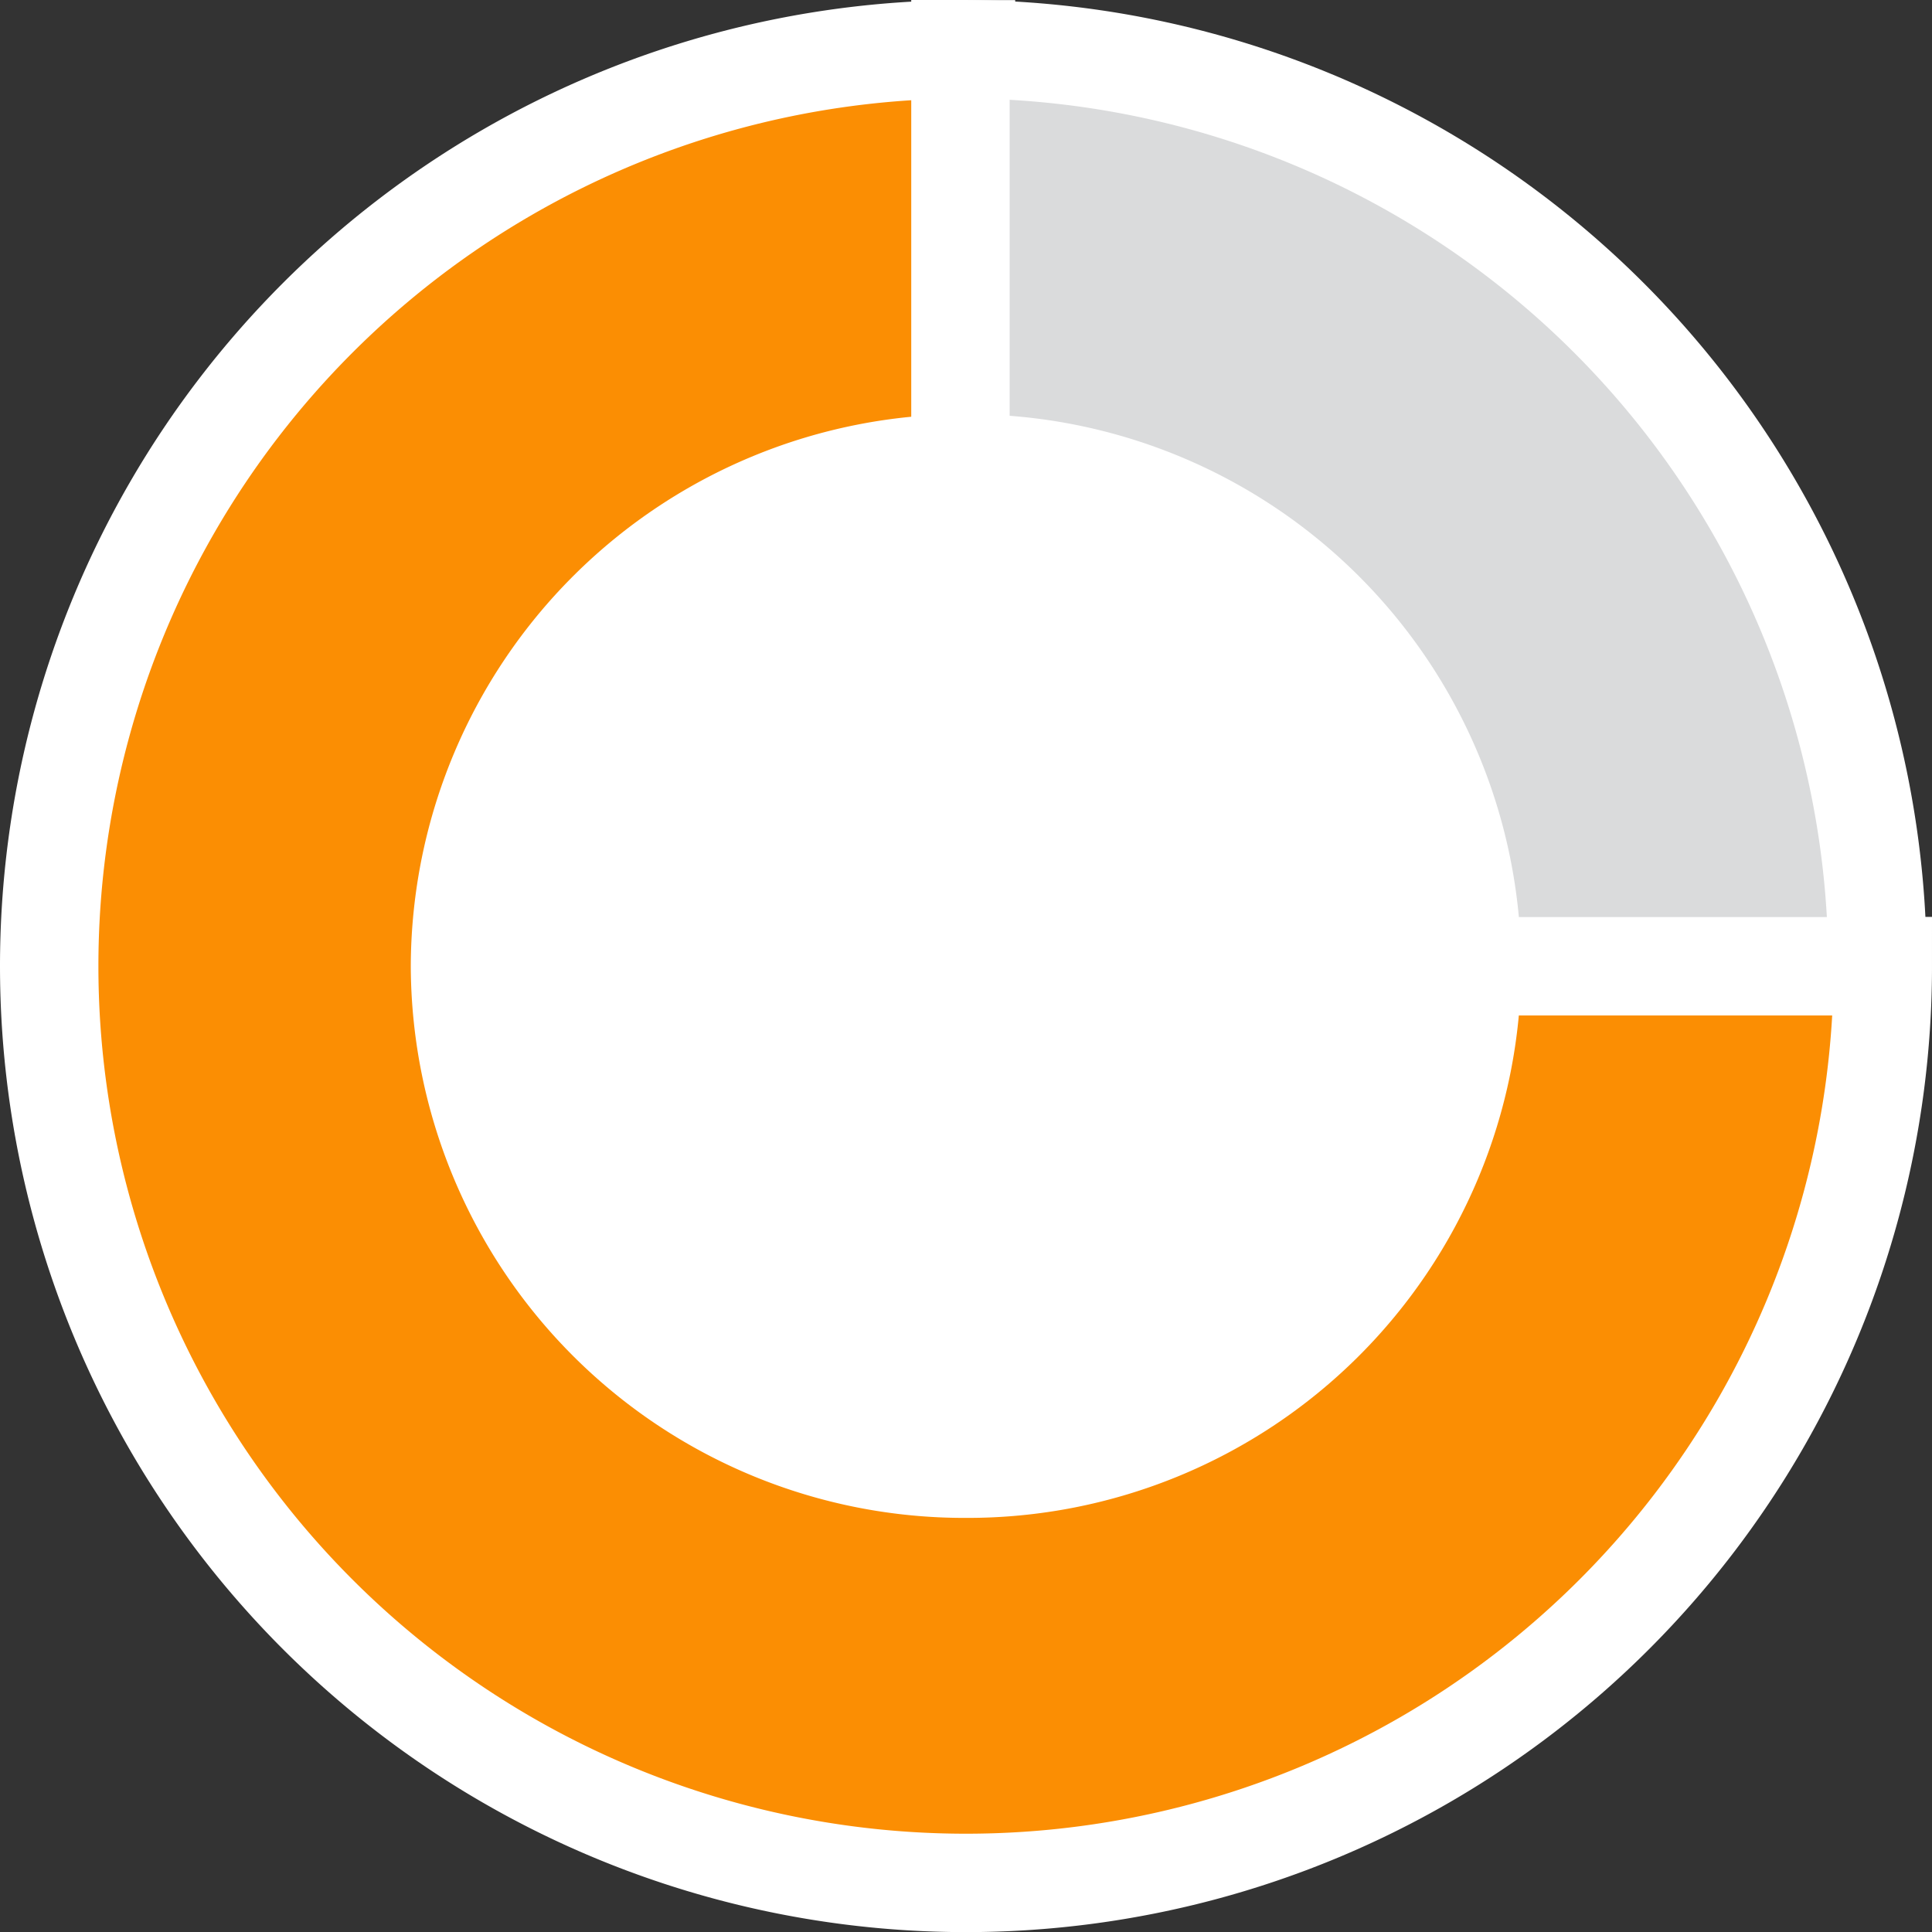 <svg xmlns="http://www.w3.org/2000/svg" width="126.44" height="126.449" viewBox="0 0 126.44 126.449"><rect x="0" y="0" width="126.44" height="126.449" fill="#333333" stroke="none"/><g id="Equity_Icon" data-name="Equity Icon" transform="translate(-229.78 -2084.78)"><g id="Group_522" data-name="Group 522" transform="translate(-1067.882 3071.597)"><g id="Group_520" data-name="Group 520"><path id="Path_779" data-name="Path 779" d="M1360.882-983.59a60,60,0,0,0-60,60,60,60,0,0,0,60,60,60,60,0,0,0,60-60h-60Z" fill="#fb8e03"></path><path id="Path_780" data-name="Path 780" d="M1360.882-983.59a60,60,0,0,0-60,60,60,60,0,0,0,60,60,60,60,0,0,0,60-60h-60Z" fill="none" stroke="#fff" stroke-width="6.44"></path><path id="Path_781" data-name="Path 781" d="M1420.533-923.58a60.016,60.016,0,0,0-60.015-60.017v60.017Z" fill="#dadbdc"></path><path id="Path_782" data-name="Path 782" d="M1420.533-923.58a60.016,60.016,0,0,0-60.015-60.017v60.017Z" fill="none" stroke="#fff" stroke-miterlimit="10" stroke-width="6.44"></path></g><g id="Group_521" data-name="Group 521"><path id="Path_783" data-name="Path 783" d="M1360.882-887.478a36.227,36.227,0,0,0,36.335-36.114,36.228,36.228,0,0,0-36.335-36.117,36.228,36.228,0,0,0-36.336,36.117,36.227,36.227,0,0,0,36.336,36.114" fill="#fff"></path></g></g></g></svg>